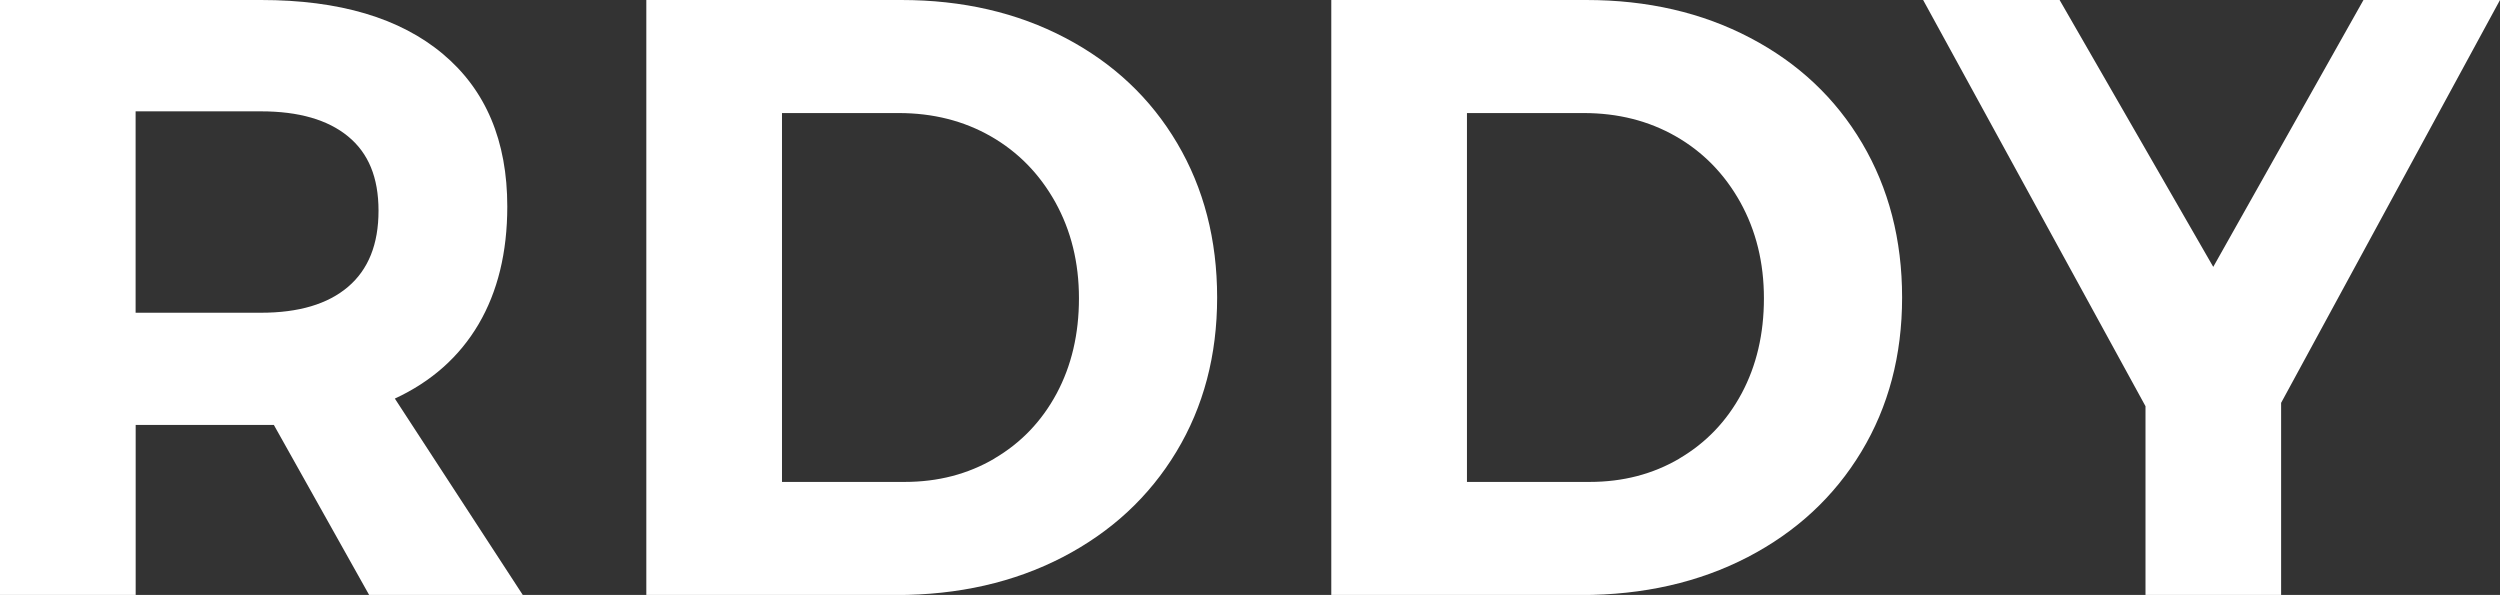 <?xml version="1.0" encoding="UTF-8"?>
<svg id="Layer_2" data-name="Layer 2" xmlns="http://www.w3.org/2000/svg" viewBox="0 0 408.89 97.3">
  <rect x="0" y="0" width="408.89" height="97.3" fill="#333333" stroke="none"/>
  <defs>
    <style>
      .cls-1 {
        fill: #fff;
      }
    </style>
  </defs>
  <g id="Layer_1-2" data-name="Layer 1">
    <g>
      <path class="cls-1" d="M60.37,97.3l-15.58-27.8h-22.6v27.8H0V0h42.68c12.82,0,22.74,2.94,29.76,8.83,7.02,5.89,10.53,14.2,10.53,24.95,0,7.51-1.57,13.92-4.7,19.25-3.14,5.33-7.7,9.38-13.69,12.16l20.92,32.11h-25.13ZM22.18,51.15h20.5c6.18,0,10.93-1.41,14.25-4.24,3.32-2.83,4.98-6.97,4.98-12.44s-1.66-9.43-4.98-12.16c-3.32-2.73-8.07-4.1-14.25-4.1h-20.5v32.94Z"/>
      <path class="cls-1" d="M174.22,6.19c7.86,4.12,13.97,9.87,18.32,17.24,4.35,7.37,6.53,15.78,6.53,25.23s-2.22,17.86-6.67,25.23c-4.45,7.37-10.65,13.11-18.6,17.24-7.96,4.12-17.04,6.19-27.24,6.19h-40.85V0h41.7c10.01,0,18.95,2.06,26.81,6.19ZM162.64,74.99c4.35-2.55,7.74-6.09,10.18-10.63,2.43-4.54,3.65-9.73,3.65-15.57s-1.29-11.07-3.86-15.71c-2.58-4.63-6.09-8.22-10.53-10.77-4.45-2.55-9.48-3.82-15.09-3.82h-19.09v60.33h20.08c5.43,0,10.32-1.27,14.67-3.82Z"/>
      <path class="cls-1" d="M286.25,6.19c7.86,4.12,13.97,9.87,18.32,17.24,4.35,7.37,6.53,15.78,6.53,25.23s-2.22,17.86-6.67,25.23c-4.45,7.37-10.65,13.11-18.6,17.24-7.96,4.12-17.04,6.19-27.24,6.19h-40.85V0h41.7c10.01,0,18.95,2.06,26.81,6.19ZM274.67,74.99c4.35-2.55,7.74-6.09,10.18-10.63,2.43-4.54,3.65-9.73,3.65-15.57s-1.29-11.07-3.86-15.71c-2.58-4.63-6.09-8.22-10.53-10.77-4.45-2.55-9.48-3.82-15.09-3.82h-19.09v60.33h20.08c5.43,0,10.32-1.27,14.67-3.82Z"/>
      <path class="cls-1" d="M408.89,0l-35.8,65.89v31.41h-22.18v-30.86L314.54,0h22.32l25.13,43.65L386.56,0h22.32Z"/>
    </g>
  </g>
</svg>